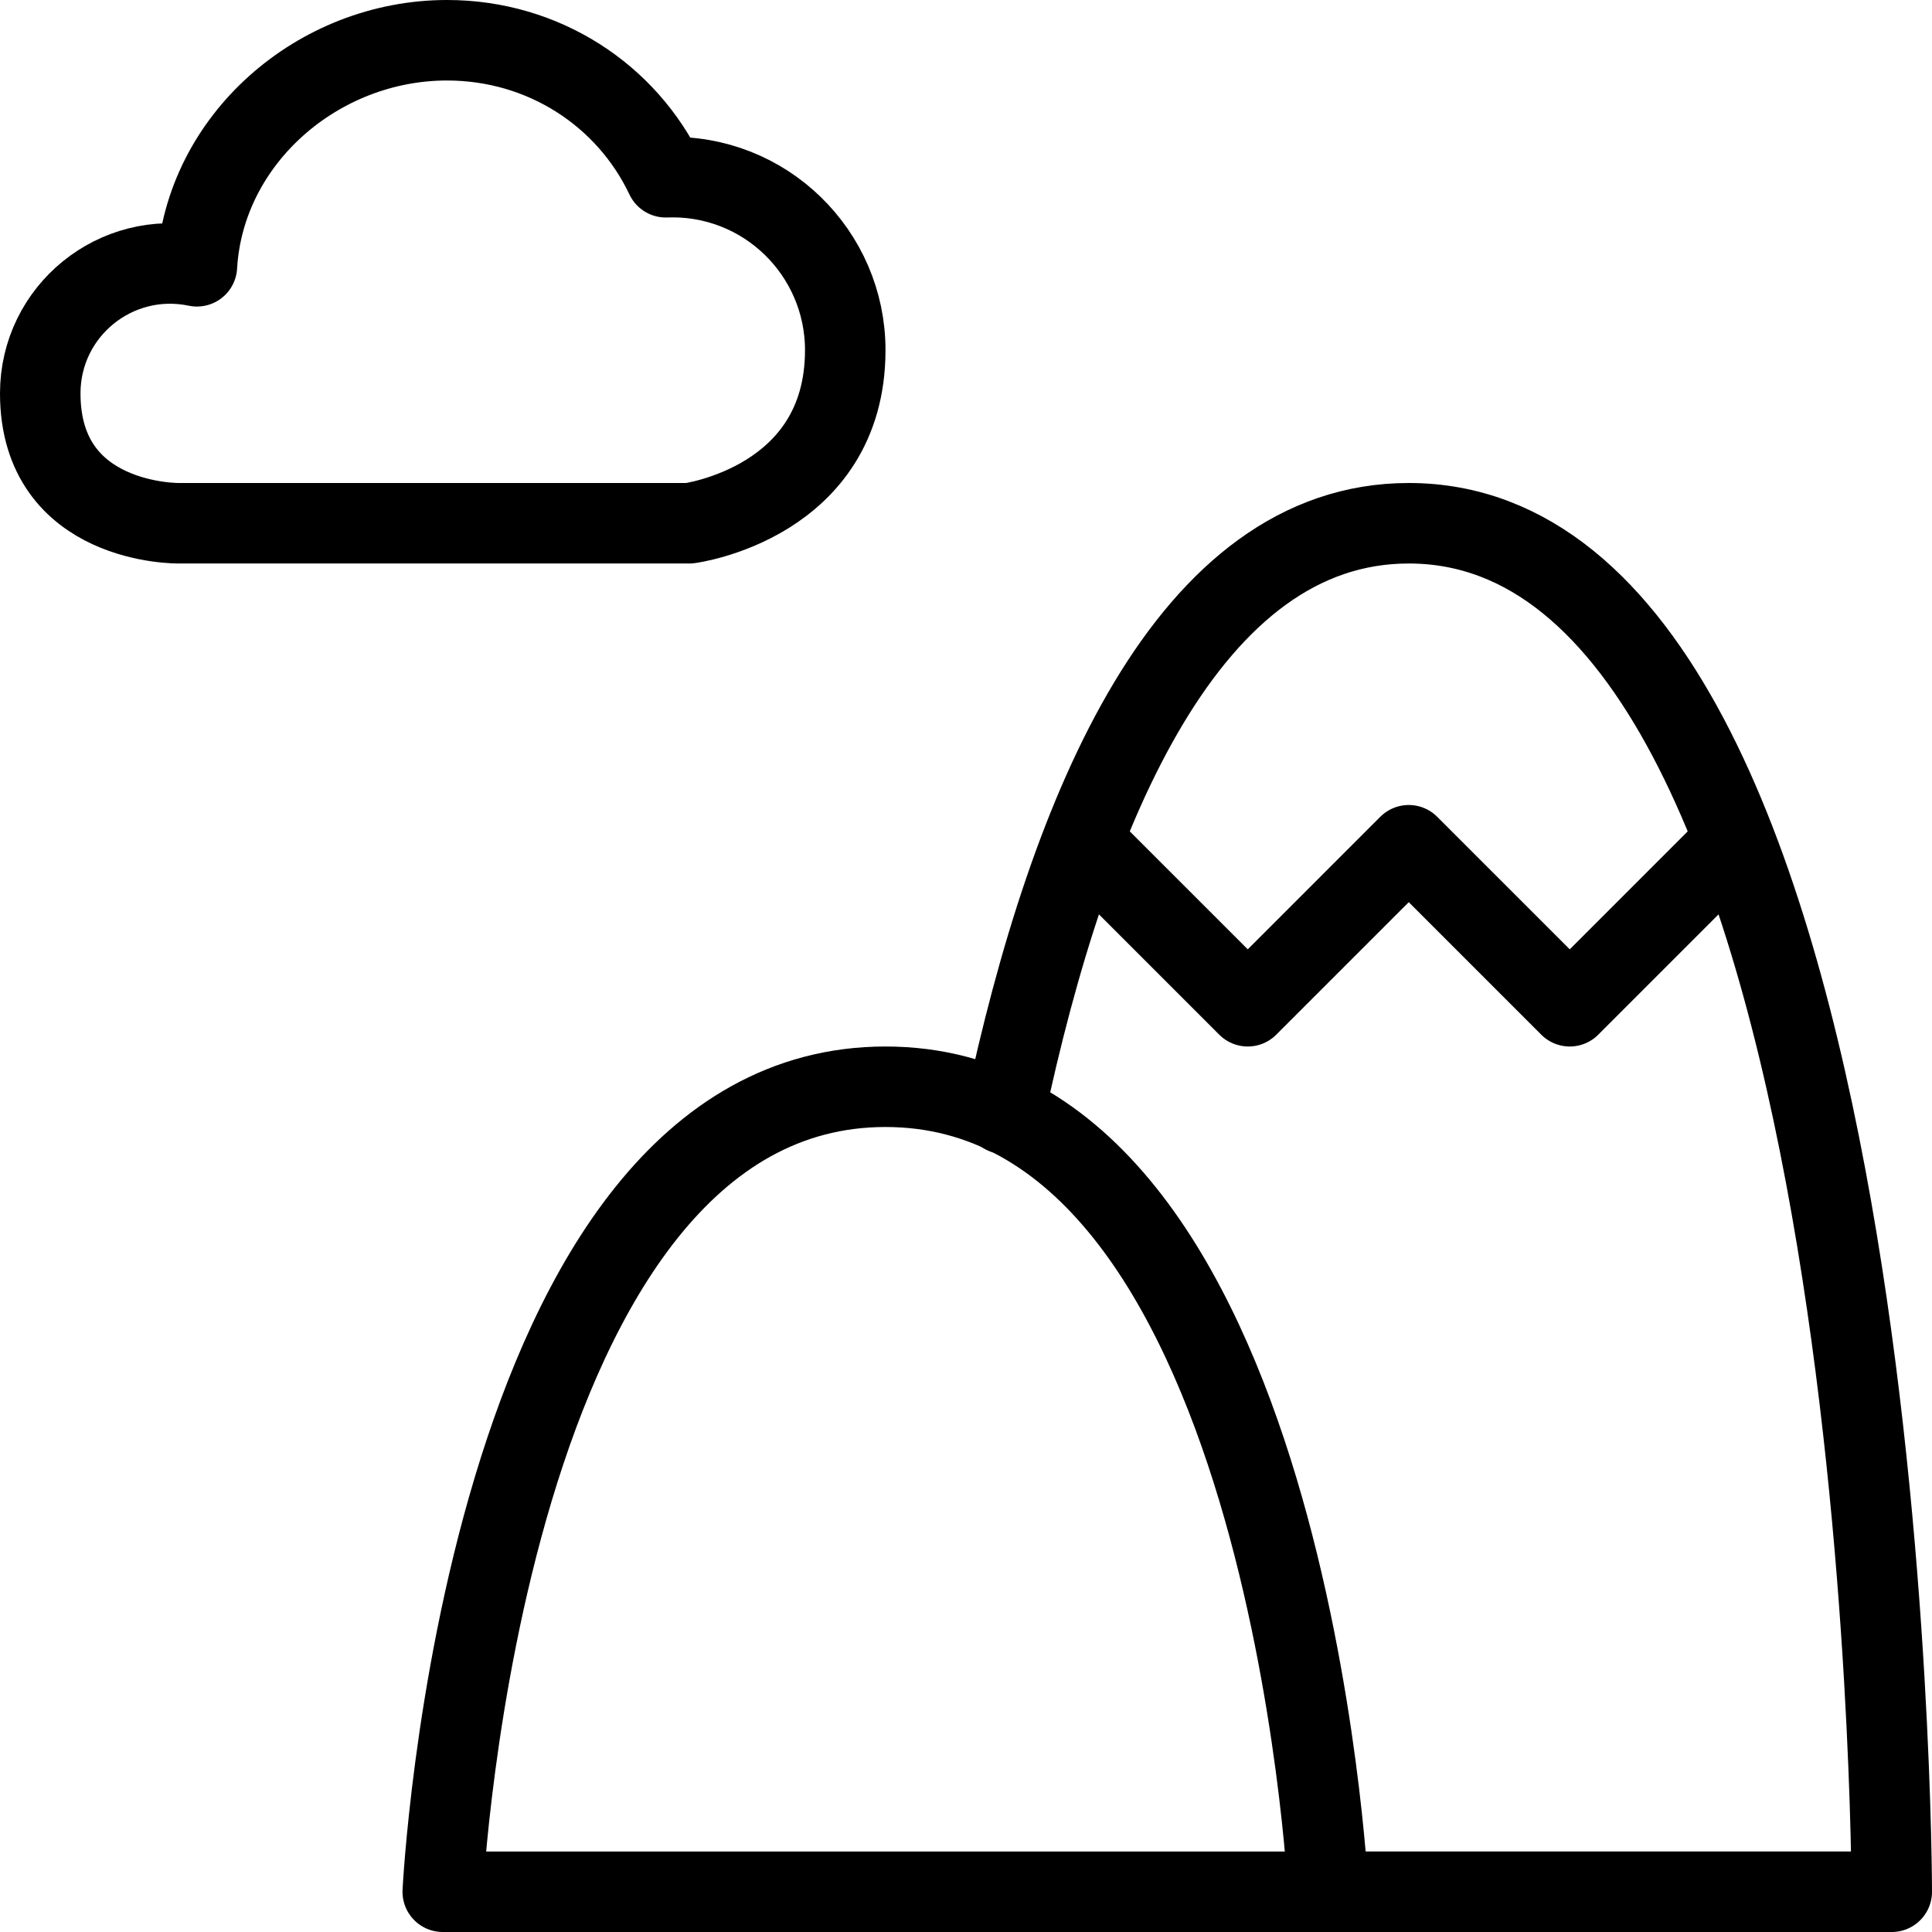 <?xml version="1.0" encoding="utf-8"?>
<!-- Generator: Adobe Illustrator 16.0.3, SVG Export Plug-In . SVG Version: 6.00 Build 0)  -->
<!DOCTYPE svg PUBLIC "-//W3C//DTD SVG 1.1//EN" "http://www.w3.org/Graphics/SVG/1.1/DTD/svg11.dtd">
<svg version="1.1" xmlns="http://www.w3.org/2000/svg" xmlns:xlink="http://www.w3.org/1999/xlink" x="0px" y="0px" width="24px"
	 height="24px" viewBox="0 0 24 24" enable-background="new 0 0 24 24" xml:space="preserve">
<g id="Outline_Icons">
	<g>
		<path fill="none" stroke="#000000" stroke-linecap="round" stroke-linejoin="round" stroke-miterlimit="10" d="M5.5,23.5h11
			c0,0-0.5-10-5.5-10S5.5,23.5,5.5,23.5z"/>
		<path fill="none" stroke="#000000" stroke-linecap="round" stroke-linejoin="round" stroke-miterlimit="10" d="M12.476,13.836
			C13.287,10.007,14.774,6.5,17.5,6.5c6,0,6,17,6,17h-7"/>
		<polyline fill="none" stroke="#000000" stroke-linecap="round" stroke-linejoin="round" stroke-miterlimit="10" points="
			13.464,10.464 15.5,12.5 17.5,10.5 19.5,12.5 21.547,10.453 		"/>
		<path fill="none" stroke="#000000" stroke-linecap="round" stroke-linejoin="round" stroke-miterlimit="10" d="M8.563,6.5
			c0,0,1.937-0.252,1.937-2.151c0-1.203-0.994-2.193-2.229-2.147C7.789,1.184,6.754,0.5,5.553,0.5c-1.602,0-3.015,1.23-3.107,2.808
			C1.441,3.098,0.5,3.862,0.5,4.887C0.5,6.525,2.221,6.5,2.221,6.5H8.563z"/>
	</g>
</g>
<g id="invisible_shape">
	<rect fill="none" width="24" height="24"/>
</g>
</svg>
